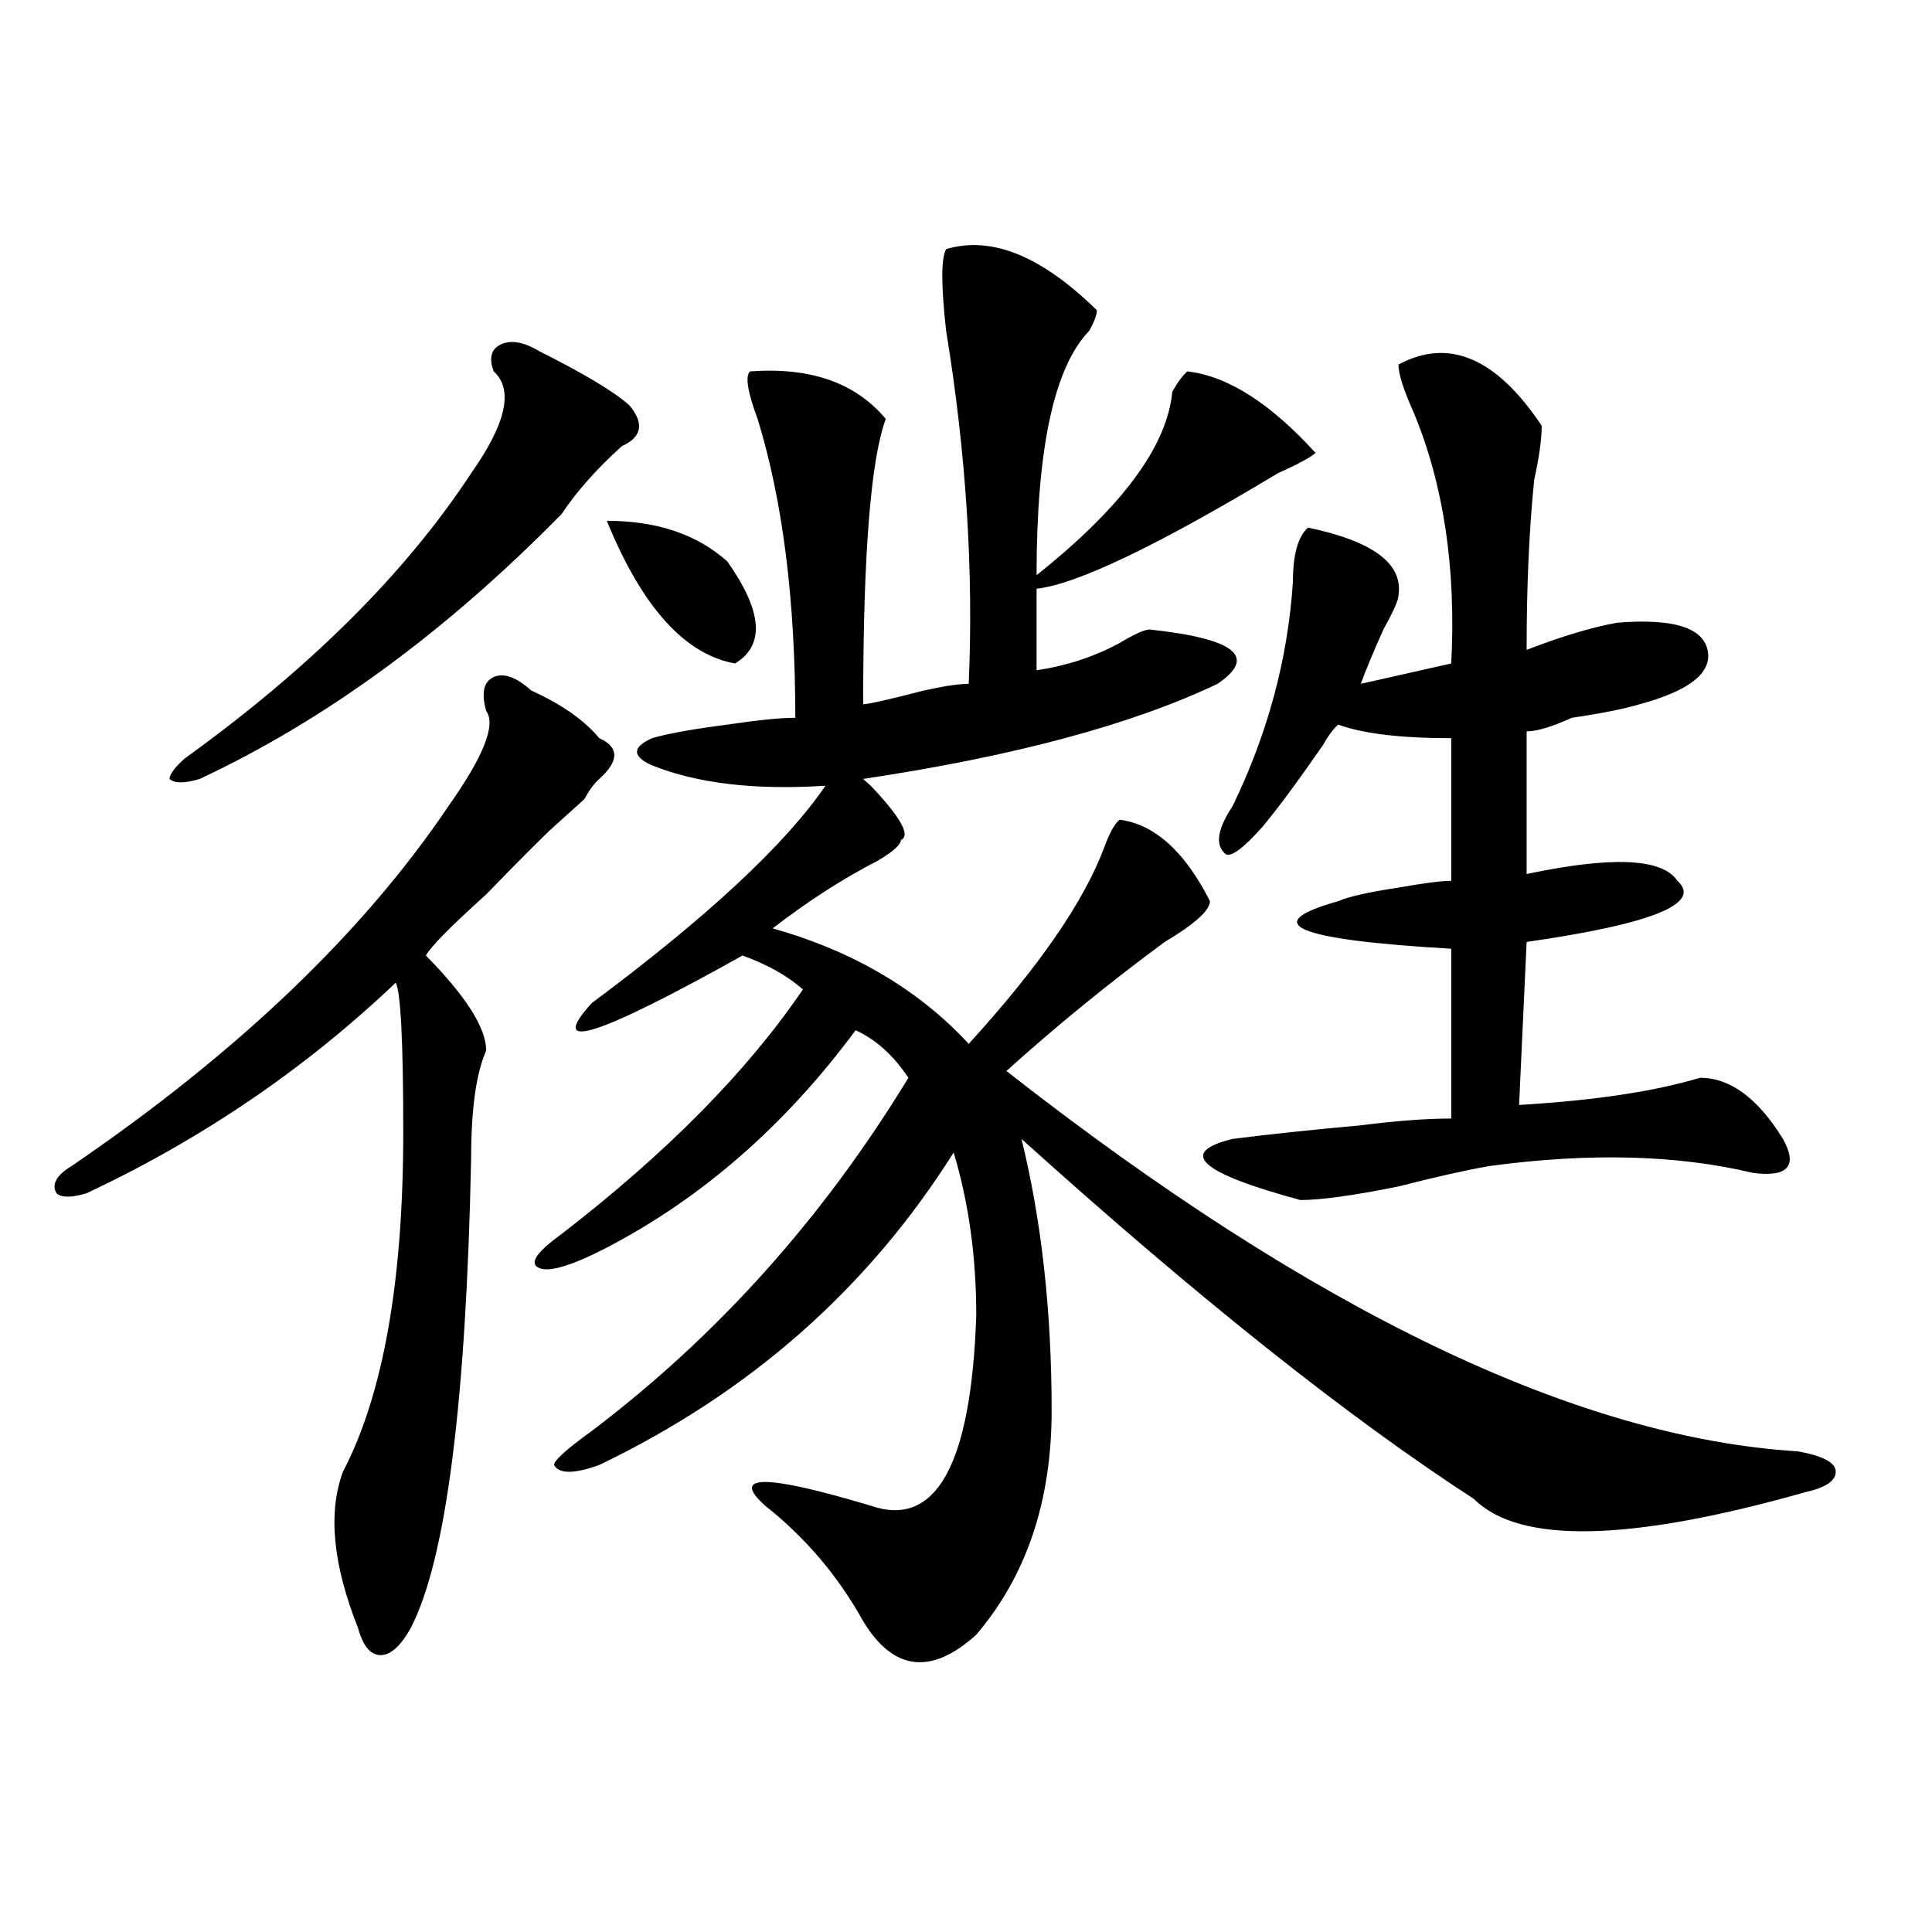 <?xml version="1.0" encoding="utf-8"?>
<!-- Generator: Adobe Illustrator 16.0.0, SVG Export Plug-In . SVG Version: 6.00 Build 0)  -->
<!DOCTYPE svg PUBLIC "-//W3C//DTD SVG 1.1//EN" "http://www.w3.org/Graphics/SVG/1.1/DTD/svg11.dtd">
<svg version="1.1" id="图层_1" xmlns="http://www.w3.org/2000/svg" xmlns:xlink="http://www.w3.org/1999/xlink" x="0px" y="0px"
	 width="1000px" height="1000px" viewBox="0 0 1000 1000" enable-background="new 0 0 1000 1000" xml:space="preserve">
<path d="M275.066,357.469c15.609,7.031,27.316,15.271,35.121,24.609c10.366,4.725,10.366,11.756,0,21.094
	c-2.622,2.362-5.243,5.878-7.805,10.547c-5.243,4.725-10.427,9.394-15.609,14.063c-5.243,4.725-16.95,16.425-35.121,35.156
	c-18.231,16.425-28.657,26.972-31.219,31.641c20.792,21.094,31.219,37.519,31.219,49.219c-5.243,11.756-7.805,30.487-7.805,56.25
	c-2.622,126.563-13.048,207.422-31.219,242.578c-5.243,9.338-10.427,14.063-15.609,14.063c-5.243,0-9.146-4.725-11.707-14.063
	c-13.048-32.85-15.609-59.766-7.805-80.859c20.792-39.825,31.219-98.438,31.219-175.781c0-46.856-1.341-72.619-3.902-77.344
	C157.996,553.19,104.644,589.5,44.828,617.625c-7.805,2.362-13.048,2.362-15.609,0c-2.622-4.669,0-9.338,7.805-14.063
	c85.852-58.557,150.851-120.685,195.117-186.328c18.171-25.763,24.694-42.188,19.512-49.219c-2.622-9.338-1.341-15.216,3.902-17.578
	C260.737,348.131,267.262,350.438,275.066,357.469z M278.969,181.688c23.414,11.756,39.023,21.094,46.828,28.125
	c7.805,9.394,6.464,16.425-3.902,21.094c-13.048,11.756-23.414,23.456-31.219,35.156C230.8,327.037,168.362,372.74,103.363,403.172
	c-7.805,2.362-13.048,2.362-15.609,0c0-2.307,2.562-5.822,7.805-10.547c64.999-46.856,114.448-96.075,148.289-147.656
	c18.171-25.763,22.073-43.341,11.707-52.734c-2.622-7.031-1.341-11.7,3.902-14.063C264.64,175.865,271.164,177.019,278.969,181.688z
	 M595.059,325.828c44.206,4.725,55.913,14.063,35.121,28.125c-44.267,21.094-105.363,37.519-183.41,49.219l3.902,3.516
	c15.609,16.425,20.792,25.818,15.609,28.125c0,2.362-3.902,5.878-11.707,10.547c-18.231,9.394-36.462,21.094-54.633,35.156
	c41.585,11.756,75.425,31.641,101.461,59.766c36.401-39.825,59.815-73.828,70.242-101.953c2.562-7.031,5.183-11.7,7.805-14.063
	c18.171,2.362,33.78,16.425,46.828,42.188c0,4.725-7.805,11.756-23.414,21.094c-28.657,21.094-55.974,43.396-81.949,66.797
	C679.569,678.6,816.151,744.188,930.66,751.219c12.987,2.362,19.512,5.878,19.512,10.547c0,4.725-5.243,8.24-15.609,10.547
	c-91.095,25.818-148.289,26.972-171.703,3.516C697.8,733.641,619.753,671.568,528.719,589.5
	c10.366,42.188,15.609,89.1,15.609,140.625c0,46.912-13.048,85.528-39.023,116.016c-23.414,21.094-42.926,18.731-58.535-7.031
	c-13.048-23.456-29.938-43.341-50.73-59.766c-18.231-16.369,0-16.369,54.633,0c33.78,11.756,52.011-21.094,54.633-98.438
	c0-30.432-3.902-58.557-11.707-84.375c-44.267,70.313-105.363,124.256-183.41,161.719c-13.048,4.725-20.853,4.725-23.414,0
	c0-2.307,6.464-8.185,19.512-17.578c64.999-49.219,119.632-110.138,163.898-182.813c-7.805-11.7-16.95-19.885-27.316-24.609
	c-36.462,49.219-79.388,86.737-128.777,112.5c-18.231,9.394-29.938,12.909-35.121,10.547c-5.243-2.307-1.341-8.185,11.707-17.578
	c54.633-42.188,96.218-84.375,124.875-126.563c-7.805-7.031-18.231-12.854-31.219-17.578
	c-75.485,42.188-101.461,50.428-78.047,24.609c59.815-44.494,100.12-82.013,120.973-112.5c-36.462,2.362-66.34-1.153-89.754-10.547
	c-5.243-2.307-7.805-4.669-7.805-7.031c0-2.307,2.562-4.669,7.805-7.031c7.805-2.307,20.792-4.669,39.023-7.031
	c15.609-2.307,27.316-3.516,35.121-3.516c0-60.919-6.524-112.5-19.512-154.688c-5.243-14.063-6.524-22.247-3.902-24.609
	c31.219-2.307,54.633,5.878,70.242,24.609c-7.805,21.094-11.707,70.313-11.707,147.656c2.562,0,12.987-2.307,31.219-7.031
	c10.366-2.307,18.171-3.516,23.414-3.516c2.562-58.557-1.341-119.531-11.707-182.813c-2.622-23.4-2.622-37.463,0-42.188
	c23.414-7.031,49.39,3.516,78.047,31.641c0,2.362-1.341,5.878-3.902,10.547c-18.231,18.787-27.316,60.975-27.316,126.563
	c44.206-35.156,67.62-66.797,70.242-94.922c2.562-4.669,5.183-8.185,7.805-10.547c20.792,2.362,42.926,16.425,66.34,42.188
	c-2.622,2.362-9.146,5.878-19.512,10.547c-62.438,37.519-104.083,57.459-124.875,59.766v42.188
	c15.609-2.307,29.878-7.031,42.926-14.063C587.254,328.19,592.437,325.828,595.059,325.828z M314.09,269.578
	c25.976,0,46.828,7.031,62.438,21.094c18.171,25.818,19.512,43.396,3.902,52.734C354.394,338.737,332.261,314.128,314.09,269.578z
	 M723.836,188.719c25.976-14.063,50.73-3.516,74.145,31.641c0,7.031-1.341,16.425-3.902,28.125
	c-2.622,25.818-3.902,55.097-3.902,87.891c18.171-7.031,33.78-11.7,46.828-14.063c28.597-2.307,44.206,2.362,46.828,14.063
	c2.562,11.756-9.146,21.094-35.121,28.125c-7.805,2.362-19.512,4.725-35.121,7.031c-10.427,4.725-18.231,7.031-23.414,7.031v73.828
	c44.206-9.338,70.242-8.185,78.047,3.516c12.987,11.756-13.048,22.303-78.047,31.641l-3.902,84.375
	c39.023-2.307,70.242-7.031,93.656-14.063c15.609,0,29.878,10.547,42.926,31.641c7.805,14.063,2.562,19.94-15.609,17.578
	c-39.023-9.338-84.571-10.547-136.582-3.516c-13.048,2.362-28.657,5.878-46.828,10.547c-23.414,4.725-40.364,7.031-50.73,7.031
	c-52.071-14.063-63.778-24.609-35.121-31.641c18.171-2.307,40.304-4.669,66.34-7.031c18.171-2.307,33.78-3.516,46.828-3.516v-87.891
	c-80.669-4.669-100.181-12.854-58.535-24.609c5.183-2.307,15.609-4.669,31.219-7.031c12.987-2.307,22.073-3.516,27.316-3.516
	v-73.828c-26.036,0-45.548-2.307-58.535-7.031c-2.622,2.362-5.243,5.878-7.805,10.547c-13.048,18.787-23.414,32.85-31.219,42.188
	c-10.427,11.756-16.95,16.425-19.512,14.063c-5.243-4.669-3.902-12.854,3.902-24.609c18.171-37.463,28.597-76.135,31.219-116.016
	c0-14.063,2.562-23.4,7.805-28.125c33.78,7.031,49.39,18.787,46.828,35.156c0,2.362-2.622,8.24-7.805,17.578
	c-5.243,11.756-9.146,21.094-11.707,28.125c10.366-2.307,25.976-5.822,46.828-10.547c2.562-49.219-3.902-92.56-19.512-130.078
	C726.397,201.628,723.836,193.443,723.836,188.719z"/>
</svg>
